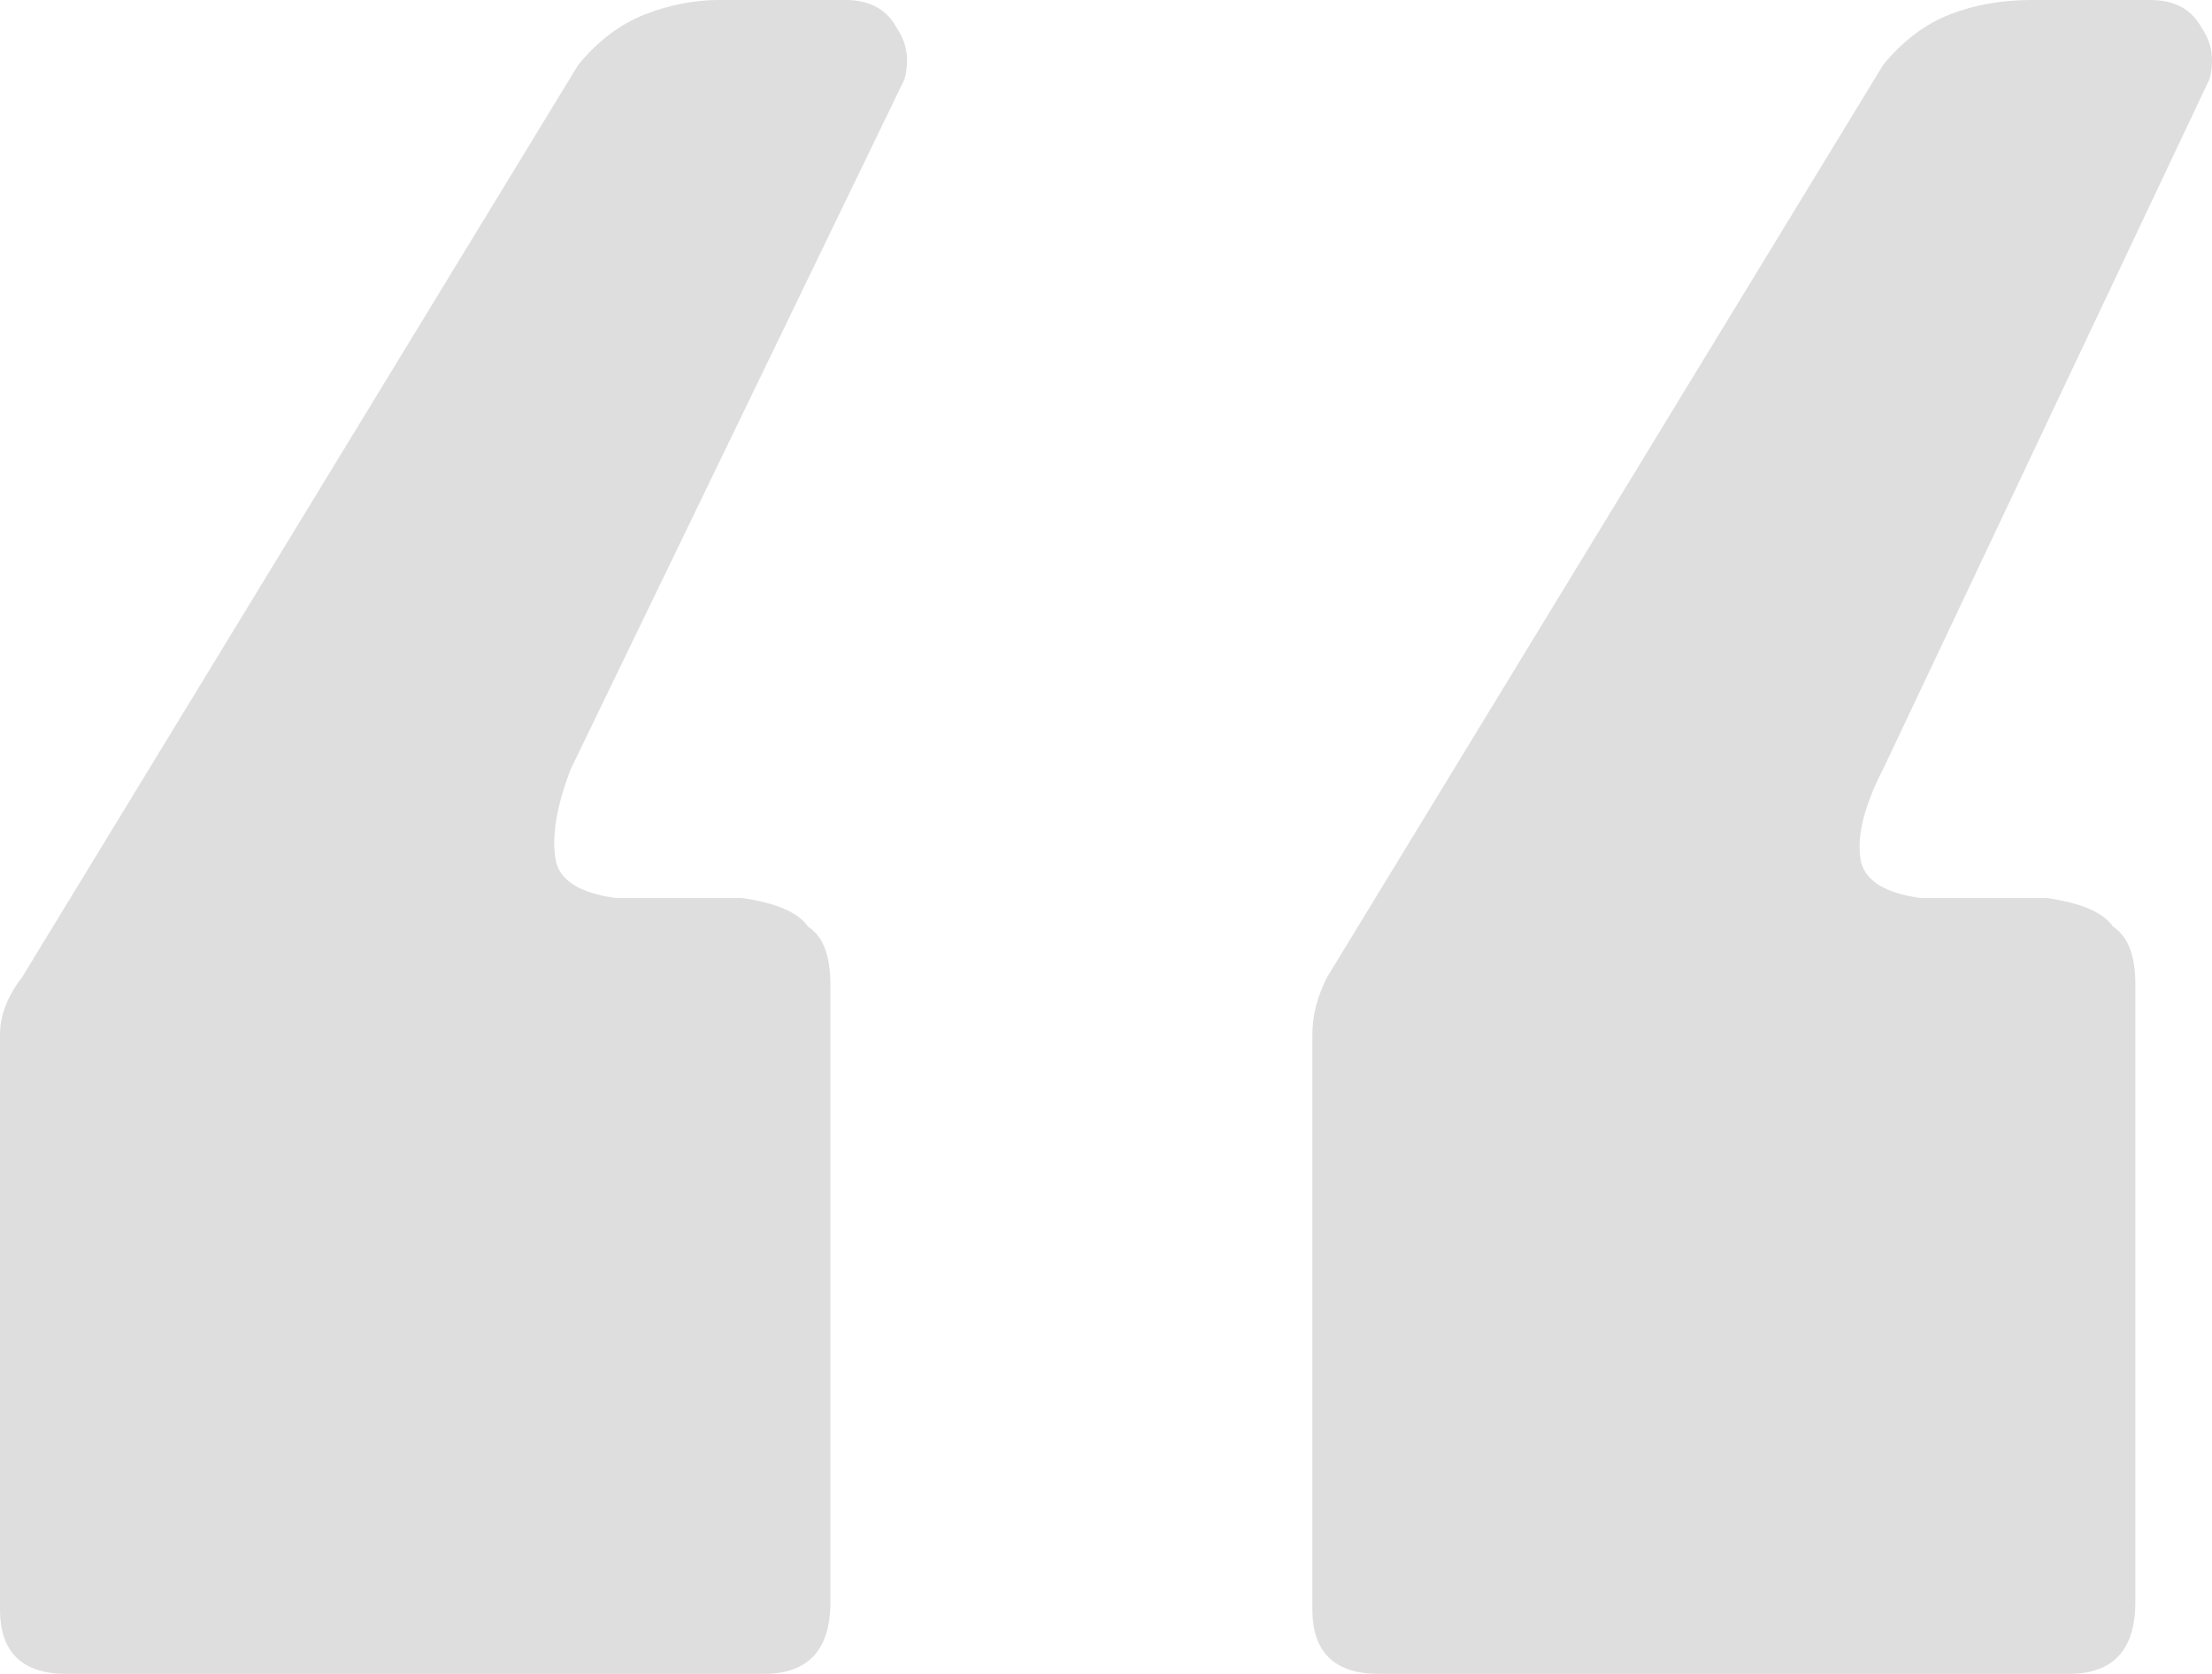 <svg width="37" height="28" viewBox="0 0 37 28" fill="none" xmlns="http://www.w3.org/2000/svg">
<path id="&#226;&#128;&#156;" d="M23.068 28C22.324 28 21.952 27.64 21.952 26.919V17.305C21.952 16.984 22.035 16.664 22.2 16.343L31.502 1.082C31.832 0.681 32.205 0.401 32.618 0.24C33.031 0.08 33.486 0 33.982 0H35.967C36.38 0 36.669 0.16 36.835 0.481C37 0.721 37.041 1.001 36.959 1.322L31.502 12.858C31.171 13.499 31.047 14.02 31.13 14.421C31.212 14.741 31.543 14.941 32.122 15.021H34.23C34.809 15.102 35.181 15.262 35.346 15.502C35.594 15.662 35.718 15.983 35.718 16.463V26.798C35.718 27.599 35.346 28 34.602 28H23.068ZM1.116 28C0.372 28 0 27.64 0 26.919V17.305C0 16.984 0.124 16.664 0.372 16.343L9.674 1.082C10.005 0.681 10.377 0.401 10.79 0.24C11.203 0.08 11.617 0 12.03 0H14.139C14.552 0 14.841 0.16 15.007 0.481C15.172 0.721 15.213 1.001 15.131 1.322L9.55 12.858C9.302 13.499 9.219 14.02 9.302 14.421C9.384 14.741 9.715 14.941 10.294 15.021H12.402C12.981 15.102 13.353 15.262 13.518 15.502C13.767 15.662 13.89 15.983 13.89 16.463V26.798C13.89 27.599 13.518 28 12.774 28H1.116Z" fill="#DEDEDE"/>
</svg>

